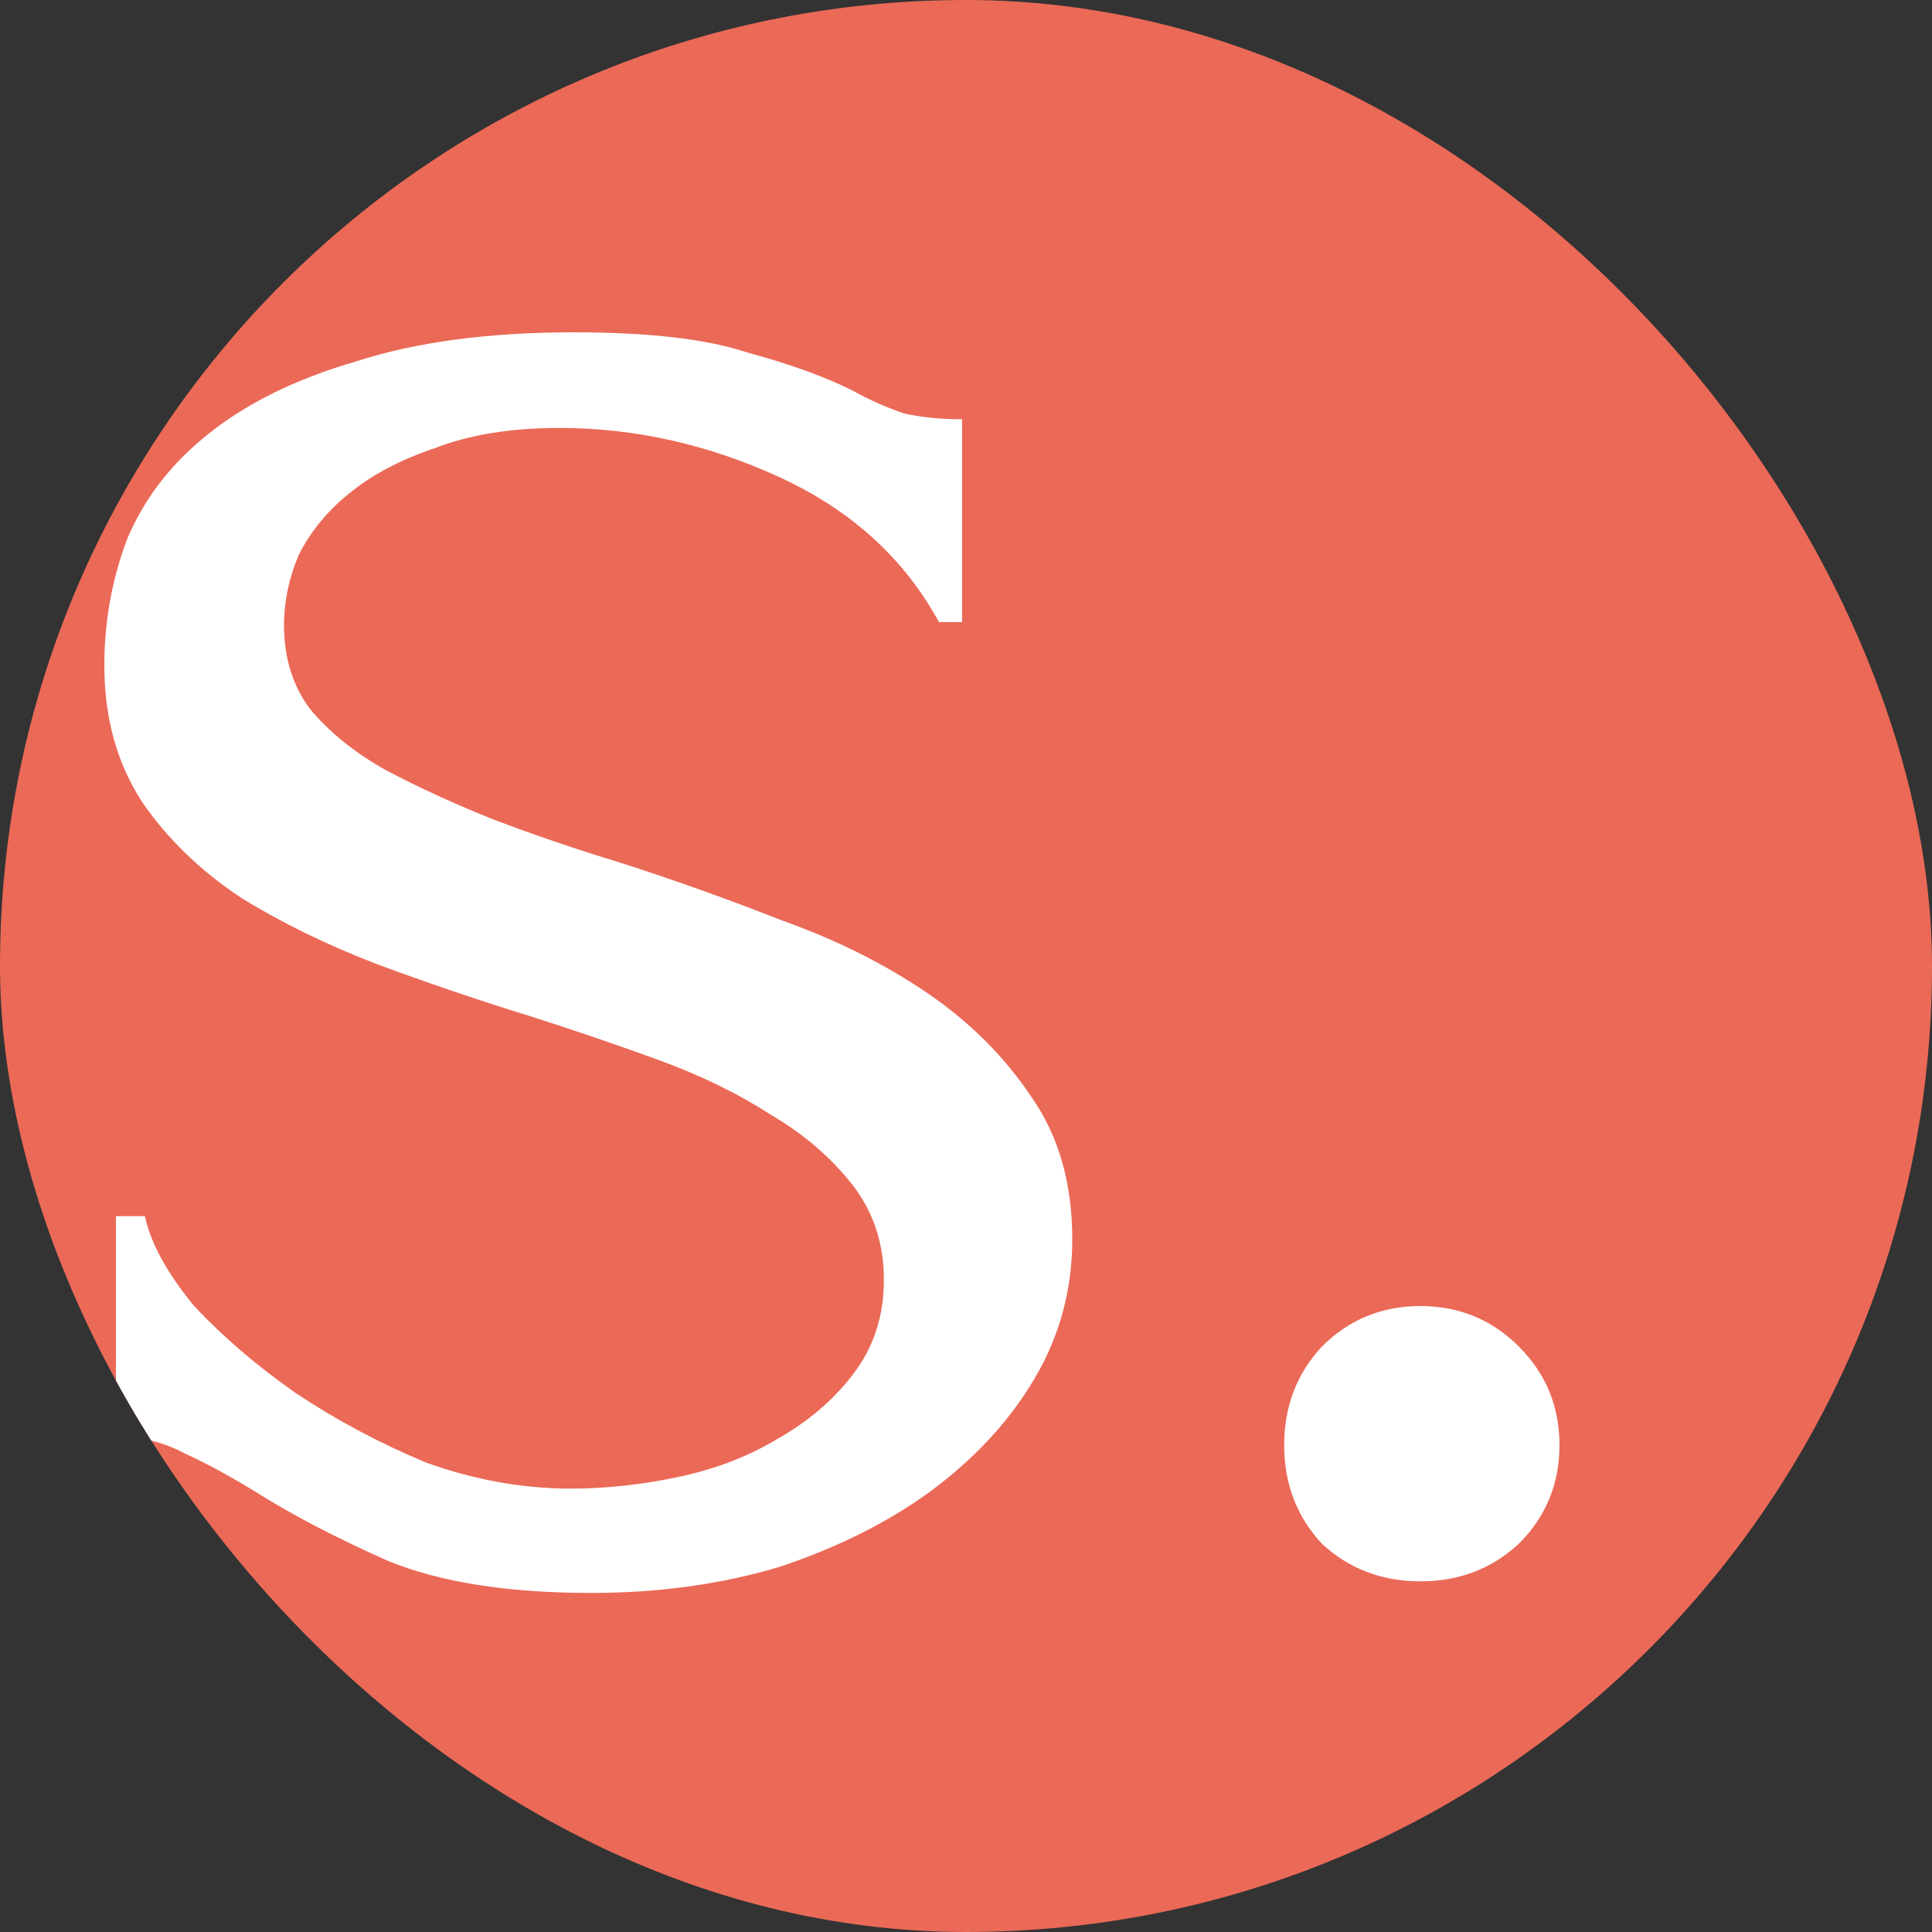 <?xml version="1.0" encoding="UTF-8"?> <svg xmlns="http://www.w3.org/2000/svg" width="32" height="32" viewBox="0 0 32 32" fill="none"><rect x="0" y="0" width="32" height="32" fill="#333333" stroke="none"/><g clip-path="url(#clip0_4381_5385)"><rect width="32" height="32" rx="16" fill="#EB6957"></rect><path d="M17.76 20.528C17.76 21.36 17.552 22.128 17.136 22.832C16.72 23.536 16.144 24.16 15.408 24.704C14.704 25.216 13.872 25.632 12.912 25.952C11.952 26.24 10.912 26.384 9.792 26.384C8.416 26.384 7.296 26.208 6.432 25.856C5.568 25.472 4.832 25.088 4.224 24.704C3.808 24.448 3.424 24.24 3.072 24.08C2.72 23.888 2.336 23.792 1.92 23.792V20.144H2.4C2.496 20.592 2.768 21.088 3.216 21.632C3.696 22.144 4.256 22.624 4.896 23.072C5.568 23.52 6.288 23.904 7.056 24.224C7.856 24.512 8.656 24.656 9.456 24.656C10.032 24.656 10.624 24.592 11.232 24.464C11.84 24.336 12.384 24.128 12.864 23.84C13.376 23.552 13.792 23.2 14.112 22.784C14.464 22.336 14.64 21.808 14.64 21.2C14.64 20.592 14.464 20.064 14.112 19.616C13.76 19.168 13.312 18.784 12.768 18.464C12.224 18.112 11.6 17.808 10.896 17.552C10.192 17.296 9.488 17.056 8.784 16.832C7.952 16.576 7.104 16.288 6.24 15.968C5.408 15.648 4.656 15.28 3.984 14.864C3.312 14.416 2.768 13.888 2.352 13.28C1.936 12.64 1.728 11.888 1.728 11.024C1.728 10.288 1.856 9.584 2.112 8.912C2.4 8.24 2.848 7.664 3.456 7.184C4.096 6.672 4.912 6.272 5.904 5.984C6.896 5.664 8.096 5.504 9.504 5.504C10.752 5.504 11.712 5.616 12.384 5.84C13.088 6.032 13.664 6.24 14.112 6.464C14.4 6.624 14.688 6.752 14.976 6.848C15.264 6.912 15.584 6.944 15.936 6.944V10.304H15.552C14.976 9.248 14.096 8.448 12.912 7.904C11.728 7.36 10.512 7.088 9.264 7.088C8.464 7.088 7.776 7.2 7.2 7.424C6.624 7.616 6.144 7.872 5.76 8.192C5.408 8.48 5.136 8.816 4.944 9.2C4.784 9.584 4.704 9.968 4.704 10.352C4.704 10.896 4.848 11.36 5.136 11.744C5.456 12.128 5.872 12.464 6.384 12.752C6.928 13.04 7.52 13.312 8.16 13.568C8.832 13.824 9.536 14.064 10.272 14.288C11.168 14.576 12.064 14.896 12.96 15.248C13.856 15.568 14.656 15.968 15.36 16.448C16.064 16.928 16.64 17.504 17.088 18.176C17.536 18.816 17.76 19.6 17.76 20.528ZM21.27 23.936C21.27 23.296 21.478 22.752 21.894 22.304C22.342 21.856 22.886 21.632 23.526 21.632C24.166 21.632 24.71 21.856 25.158 22.304C25.606 22.752 25.83 23.296 25.83 23.936C25.83 24.576 25.606 25.12 25.158 25.568C24.71 25.984 24.166 26.192 23.526 26.192C22.886 26.192 22.342 25.984 21.894 25.568C21.478 25.12 21.27 24.576 21.27 23.936Z" fill="white"></path></g><defs><clipPath id="clip0_4381_5385"><rect width="32" height="32" rx="16" fill="white"></rect></clipPath></defs></svg> 